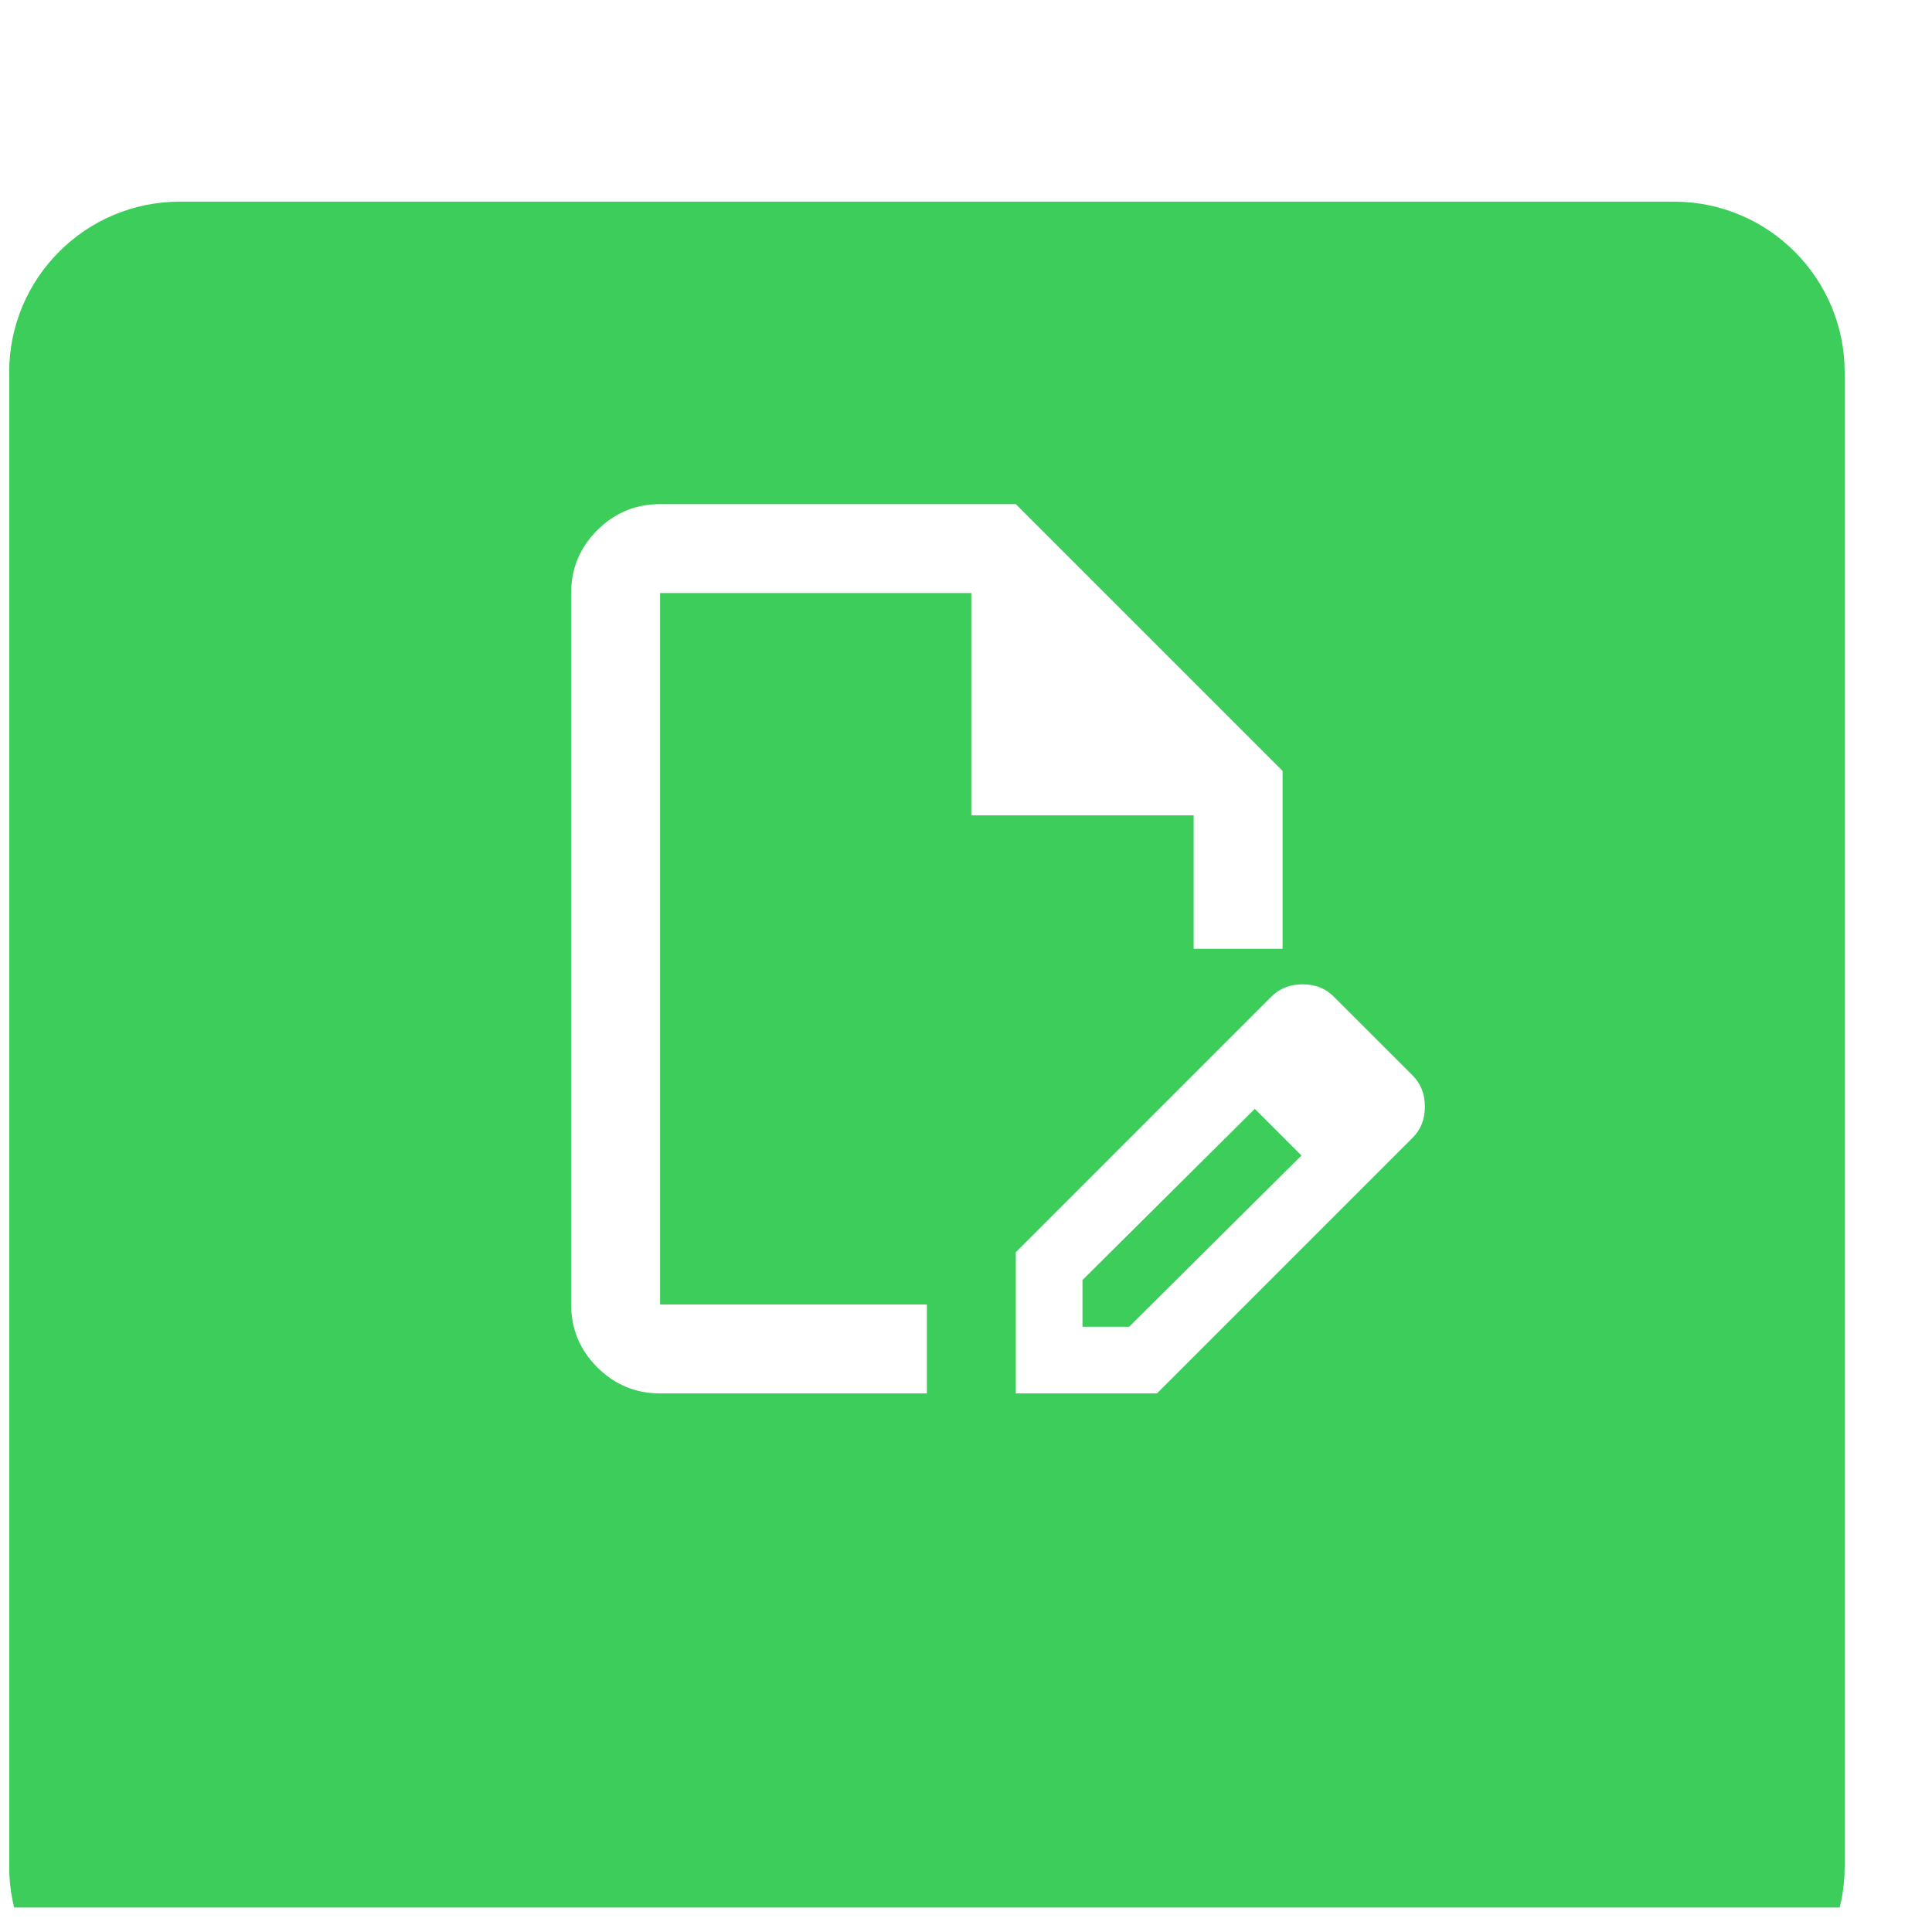 <?xml version="1.0" encoding="UTF-8"?> <svg xmlns="http://www.w3.org/2000/svg" width="35" height="35" viewBox="0 0 35 35" fill="none"> <g clip-path="url(#clip0_25_21)"> <g clip-path="url(#clip1_25_21)"> <g filter="url(#filter0_i_25_21)"> <path d="M30.325 0.56H3.259C1.55 0.56 0.166 1.945 0.166 3.654V30.72C0.166 32.428 1.55 33.813 3.259 33.813H30.325C32.033 33.813 33.418 32.428 33.418 30.72V3.654C33.418 1.945 32.033 0.56 30.325 0.56Z" fill="#3CCD5B"></path> </g> <path d="M11.958 25.243C11.514 25.243 11.136 25.085 10.82 24.77C10.504 24.454 10.347 24.075 10.347 23.632V10.744C10.347 10.3 10.504 9.921 10.82 9.605C11.136 9.29 11.514 9.133 11.958 9.133H18.402L23.235 13.966V17.188H21.624V14.771H17.596V10.744H11.958V23.632H16.791V25.243H11.958ZM21.866 19.222L22.732 20.088L19.61 23.189V24.035H20.456L23.577 20.933L24.423 21.779L20.959 25.243H18.402V22.686L21.866 19.222ZM24.423 21.779L21.866 19.222L23.034 18.054C23.181 17.906 23.369 17.832 23.598 17.832C23.826 17.832 24.014 17.906 24.161 18.054L25.591 19.483C25.739 19.631 25.813 19.819 25.813 20.047C25.813 20.276 25.739 20.464 25.591 20.611L24.423 21.779Z" fill="white"></path> </g> </g> <defs> <filter id="filter0_i_25_21" x="0.166" y="0.56" width="33.252" height="36.346" filterUnits="userSpaceOnUse" color-interpolation-filters="sRGB"> <feFlood flood-opacity="0" result="BackgroundImageFix"></feFlood> <feBlend mode="normal" in="SourceGraphic" in2="BackgroundImageFix" result="shape"></feBlend> <feColorMatrix in="SourceAlpha" type="matrix" values="0 0 0 0 0 0 0 0 0 0 0 0 0 0 0 0 0 0 127 0" result="hardAlpha"></feColorMatrix> <feOffset dy="3.093"></feOffset> <feGaussianBlur stdDeviation="5.413"></feGaussianBlur> <feComposite in2="hardAlpha" operator="arithmetic" k2="-1" k3="1"></feComposite> <feColorMatrix type="matrix" values="0 0 0 0 1 0 0 0 0 1 0 0 0 0 1 0 0 0 0.25 0"></feColorMatrix> <feBlend mode="normal" in2="shape" result="effect1_innerShadow_25_21"></feBlend> </filter> <clipPath id="clip0_25_21"> <rect width="34" height="34" fill="white" transform="translate(0.166 0.56)"></rect> </clipPath> <clipPath id="clip1_25_21"> <rect width="34" height="34" fill="white" transform="translate(0.166 0.56)"></rect> </clipPath> </defs> </svg> 